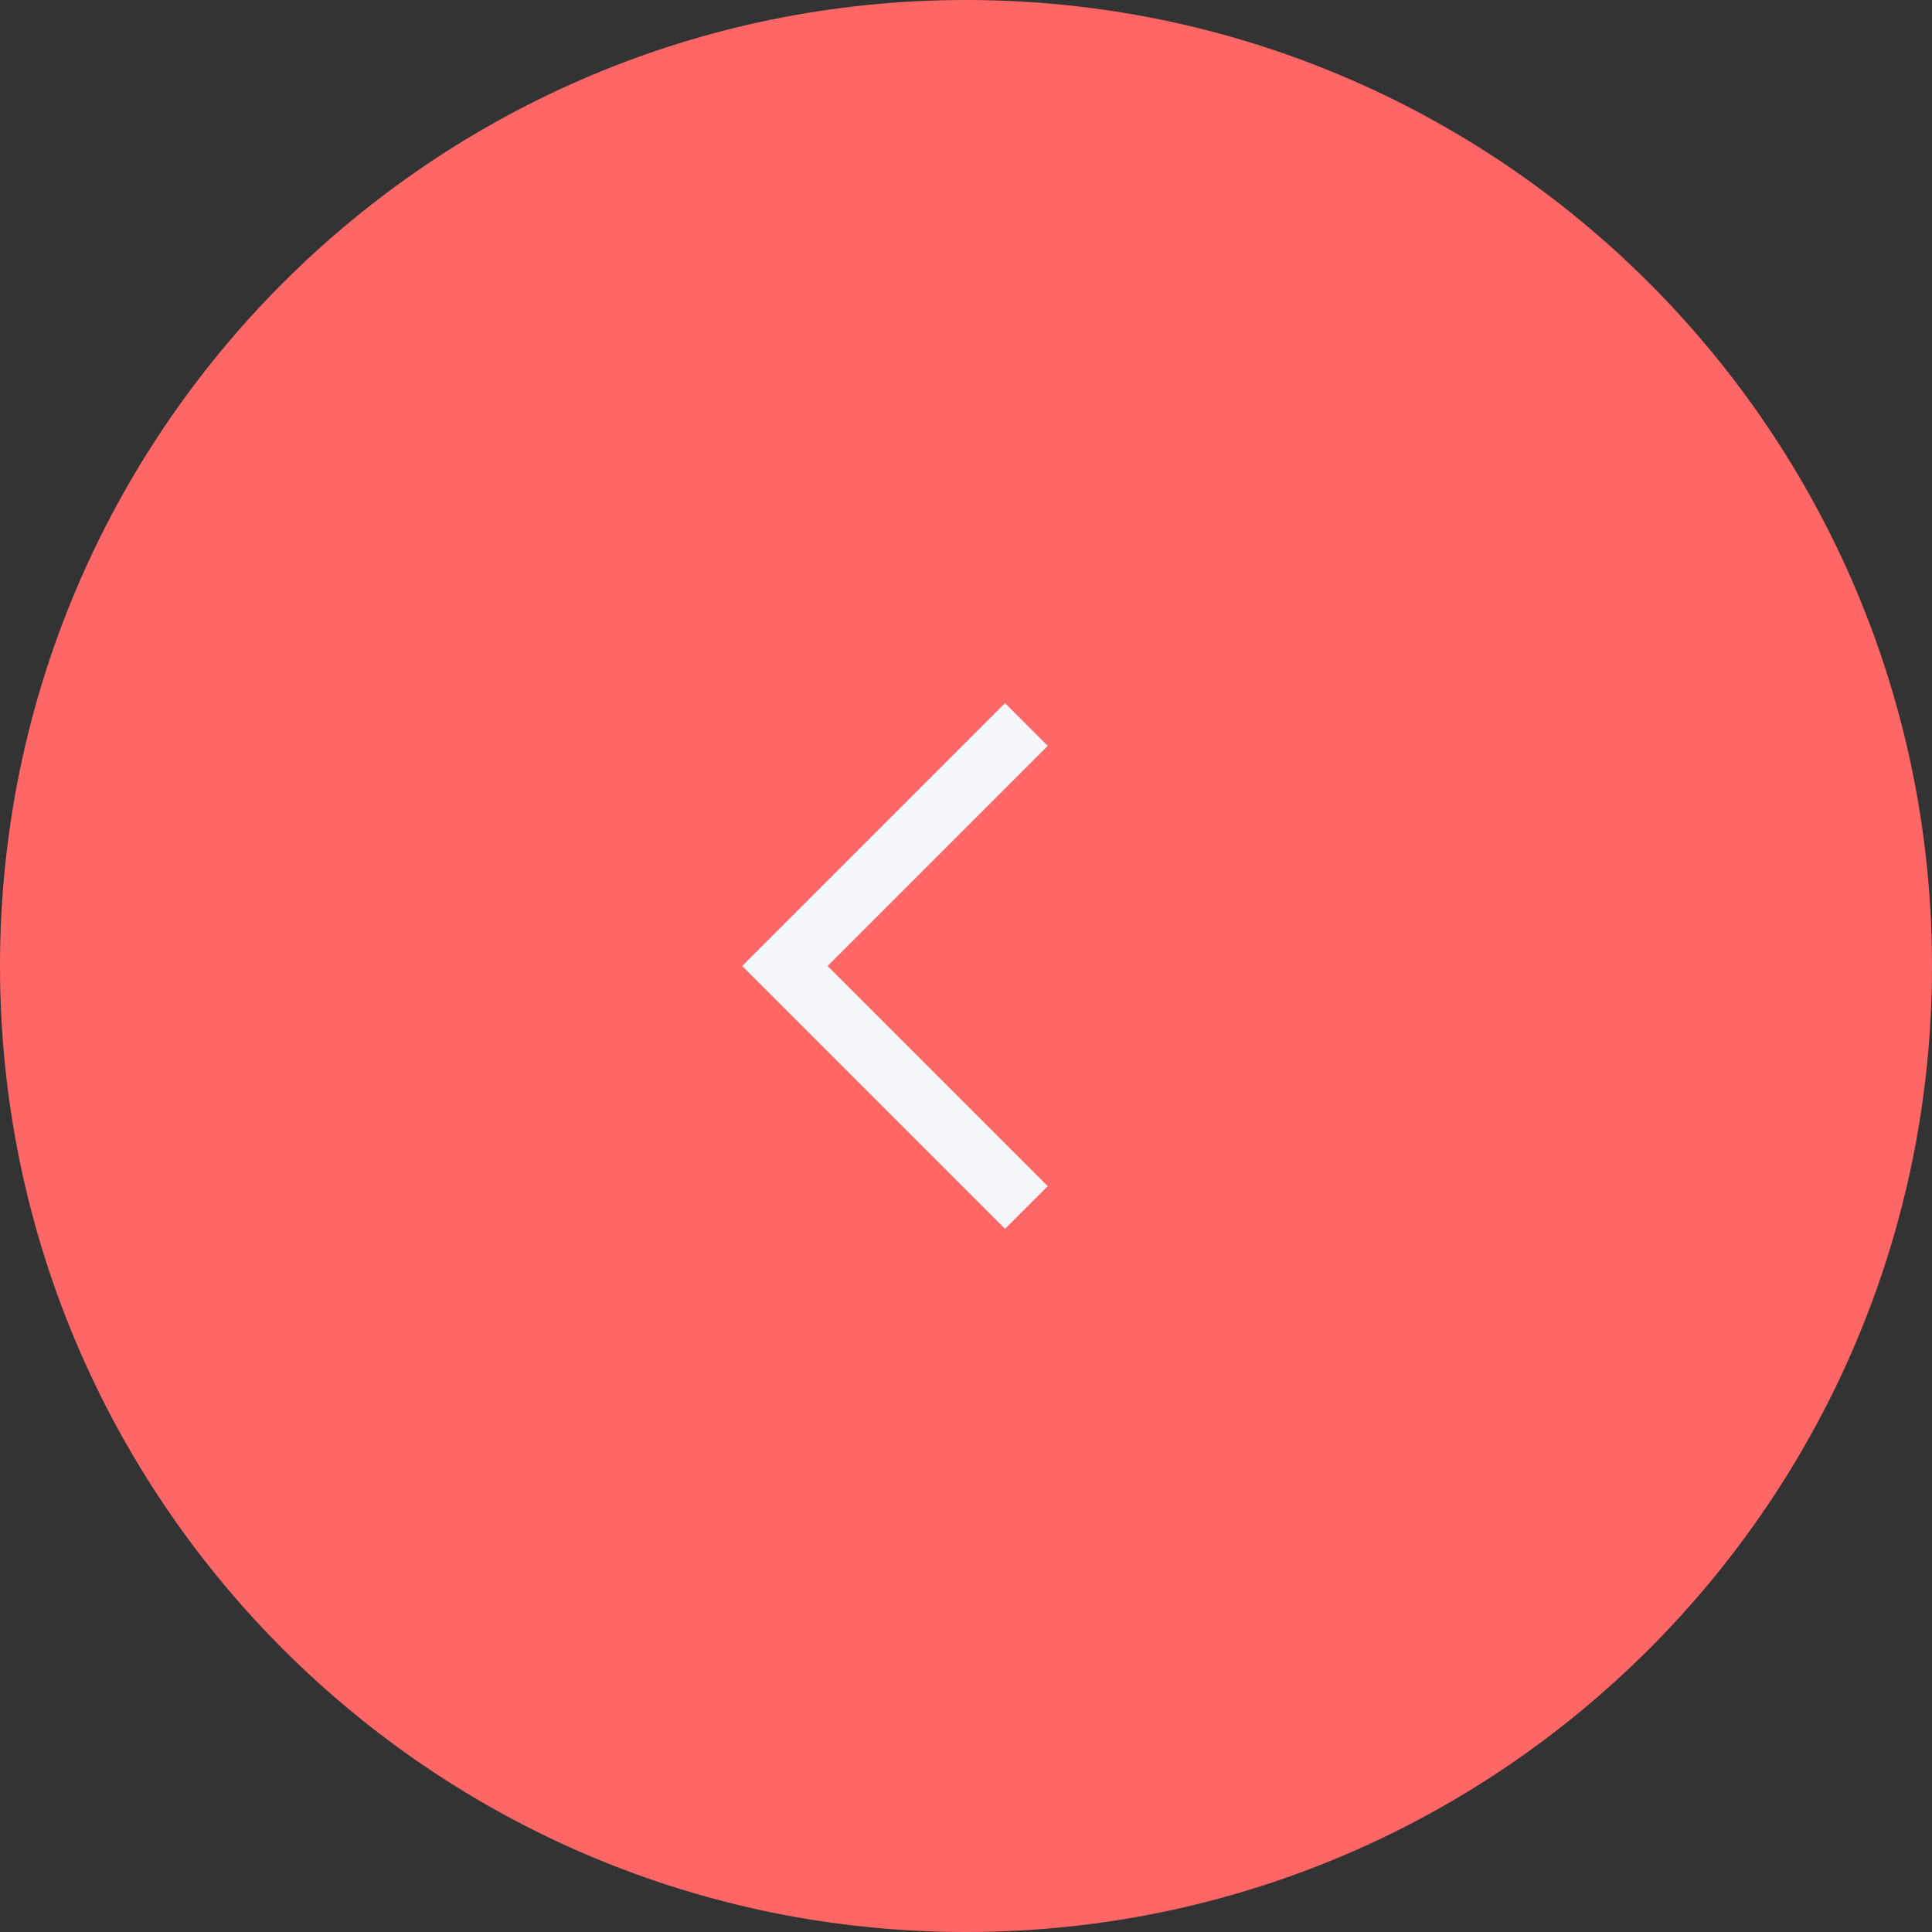 <?xml version="1.0" encoding="UTF-8"?> <svg xmlns="http://www.w3.org/2000/svg" width="32" height="32" viewBox="0 0 32 32" fill="none"><rect x="0" y="0" width="32" height="32" fill="#333333" stroke="none"/><g clip-path="url(#clip0_1_7)"><path d="M-6.93001e-06 16C-6.54375e-06 7.163 7.163 -1.08564e-06 16 -6.99382e-07C24.837 -3.13124e-07 32 7.163 32 16C32 24.837 24.837 32 16 32C7.163 32 -7.31627e-06 24.837 -6.93001e-06 16Z" fill="#FF6666"></path><path d="M17 12L13 16L17 20" stroke="#F6F7FA"></path></g><defs><clipPath id="clip0_1_7"><rect width="32" height="32" fill="white" transform="translate(32 32) rotate(-180)"></rect></clipPath></defs></svg> 